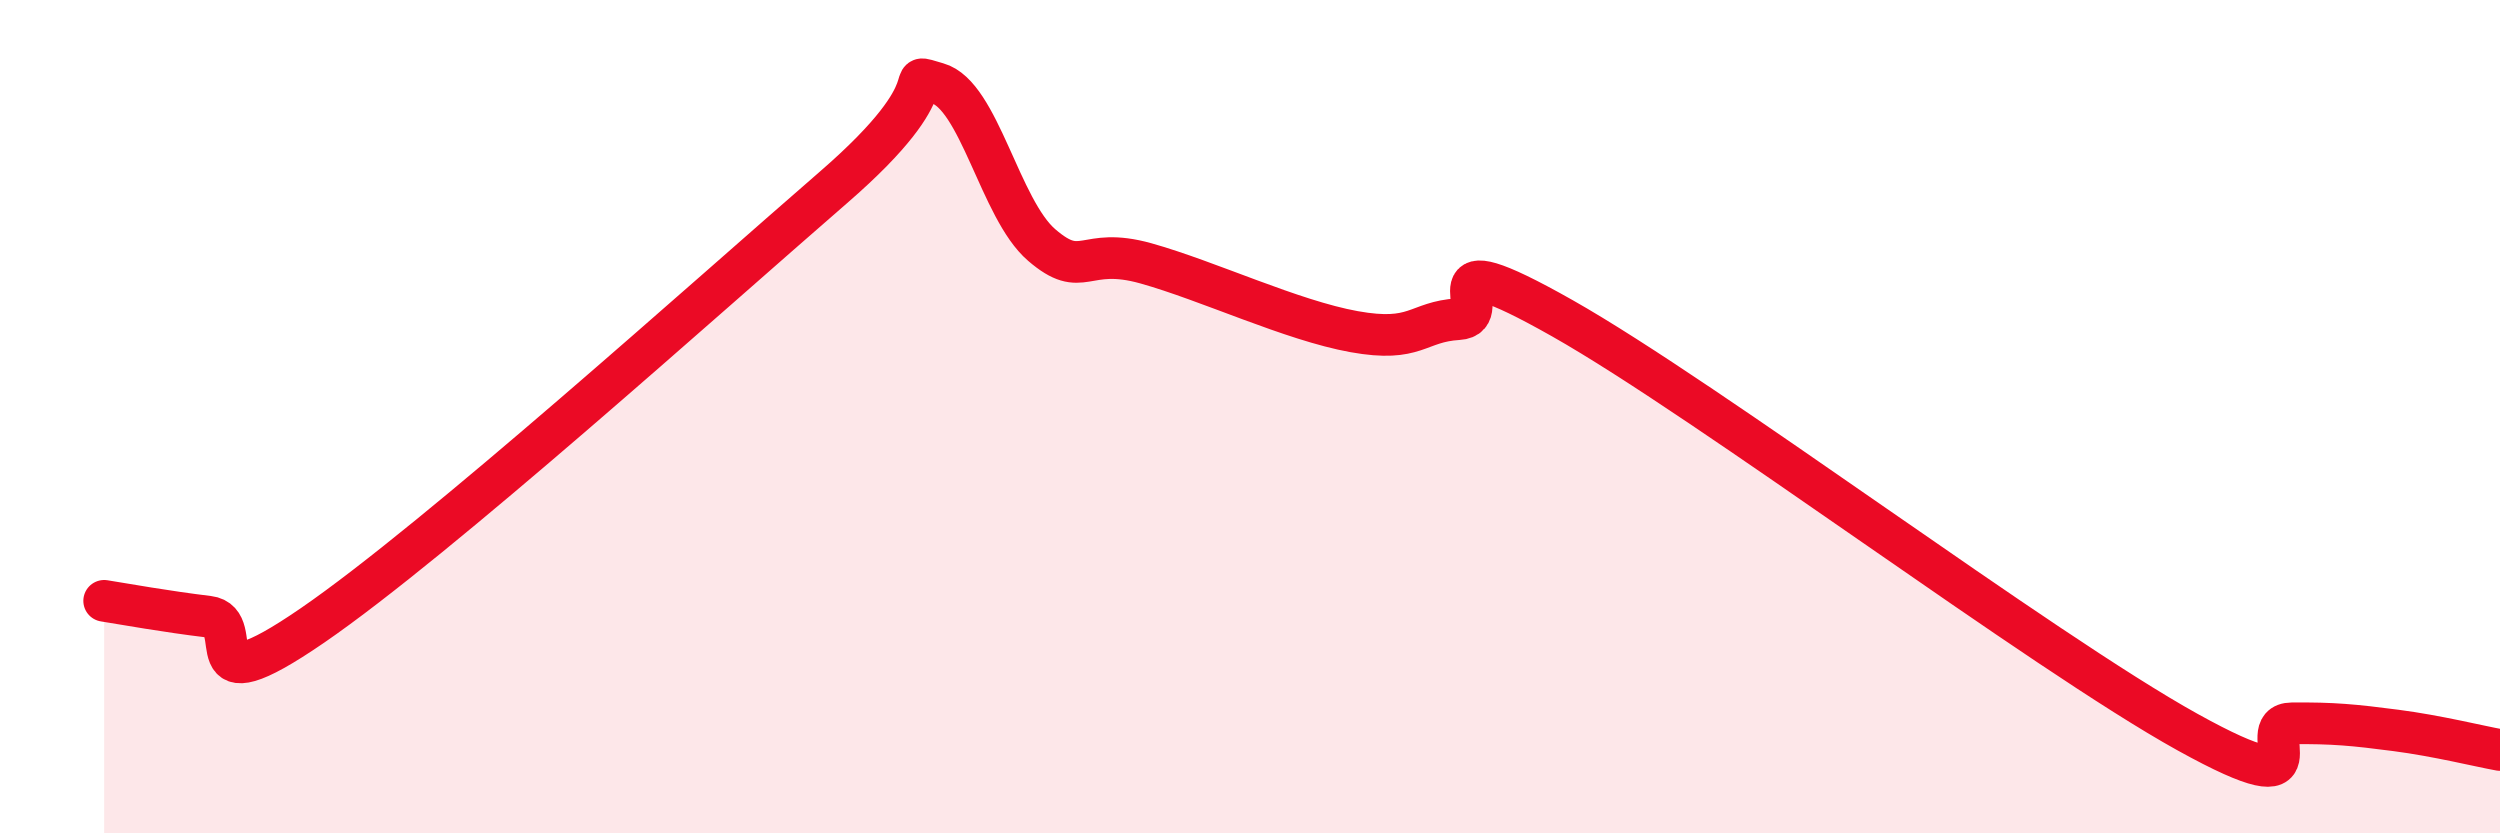 
    <svg width="60" height="20" viewBox="0 0 60 20" xmlns="http://www.w3.org/2000/svg">
      <path
        d="M 2.5,14.42 C 3,14.5 4,14.68 5,14.8 C 6,14.92 4.5,17.07 7.5,15.01 C 10.5,12.95 17,7.1 20,4.5 C 23,1.9 21.5,1.72 22.5,2 C 23.5,2.28 24,5.02 25,5.88 C 26,6.74 26,5.9 27.5,6.32 C 29,6.74 31,7.69 32.5,7.96 C 34,8.23 34,7.72 35,7.66 C 36,7.6 34,5.66 37.5,7.64 C 41,9.62 49,15.63 52.5,17.57 C 56,19.51 54,17.37 55,17.36 C 56,17.35 56.5,17.4 57.5,17.53 C 58.5,17.66 59.5,17.91 60,18L60 20L2.5 20Z"
        fill="#EB0A25"
        opacity="0.1"
        stroke-linecap="round"
        stroke-linejoin="round"
      />
      <path
        d="M 2.5,14.42 C 3,14.5 4,14.68 5,14.8 C 6,14.92 4.5,17.07 7.5,15.01 C 10.5,12.95 17,7.1 20,4.5 C 23,1.9 21.5,1.72 22.5,2 C 23.5,2.28 24,5.02 25,5.88 C 26,6.74 26,5.9 27.5,6.32 C 29,6.74 31,7.69 32.5,7.96 C 34,8.23 34,7.72 35,7.66 C 36,7.6 34,5.66 37.5,7.64 C 41,9.62 49,15.63 52.5,17.57 C 56,19.51 54,17.37 55,17.36 C 56,17.35 56.5,17.4 57.5,17.53 C 58.5,17.66 59.5,17.91 60,18"
        stroke="#EB0A25"
        stroke-width="1"
        fill="none"
        stroke-linecap="round"
        stroke-linejoin="round"
      />
    </svg>
  